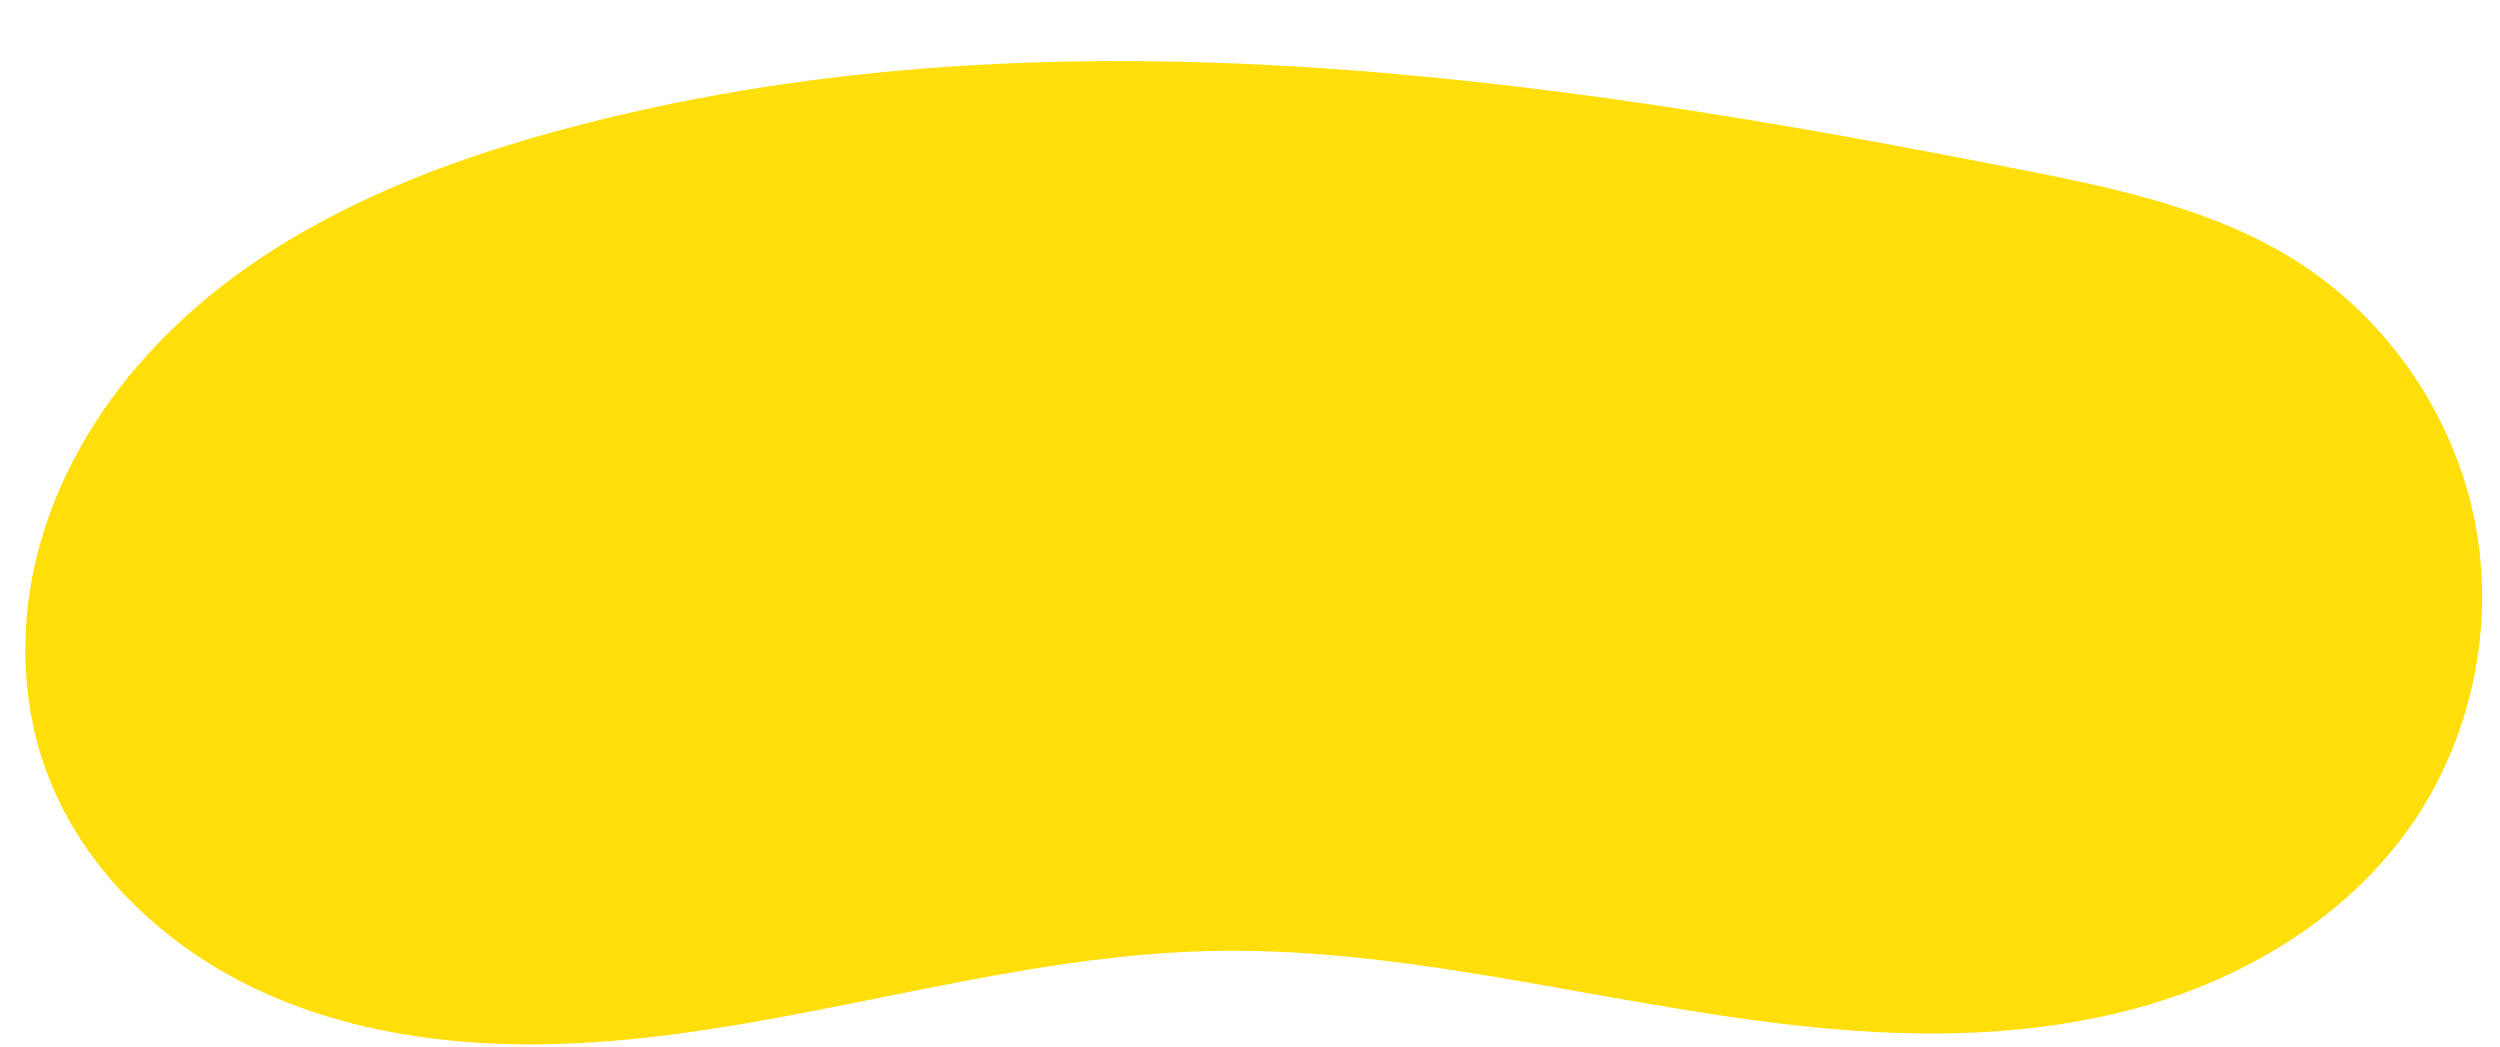 <?xml version="1.0" encoding="UTF-8" standalone="no"?><svg xmlns="http://www.w3.org/2000/svg" xmlns:xlink="http://www.w3.org/1999/xlink" fill="#000000" height="36" preserveAspectRatio="xMidYMid meet" version="1" viewBox="-0.2 -2.1 85.9 36.3" width="86" zoomAndPan="magnify"><g id="change1_1"><path d="m 646.413,43.016 c -14.006,-2.771 -28.639,-4.885 -42.426,-1.179 -4.332,1.164 -8.64,2.979 -11.749,6.213 -1.555,1.617 -2.777,3.576 -3.401,5.73 -0.624,2.154 -0.63,4.507 0.125,6.619 1.047,2.927 3.499,5.222 6.33,6.505 2.831,1.284 6.013,1.633 9.118,1.478 6.209,-0.309 12.219,-2.546 18.434,-2.68 6.123,-0.132 12.101,1.781 18.205,2.281 3.052,0.25 6.169,0.138 9.102,-0.744 2.932,-0.882 5.678,-2.582 7.46,-5.073 1.825,-2.551 2.538,-5.868 1.931,-8.945 -0.607,-3.077 -2.524,-5.872 -5.172,-7.554 -2.374,-1.508 -5.196,-2.106 -7.955,-2.652 z" fill="#ffde0a" transform="translate(1.716,-16.209) matrix(1.194,0,0,1.194,-703.974,-31.353)"/></g></svg>